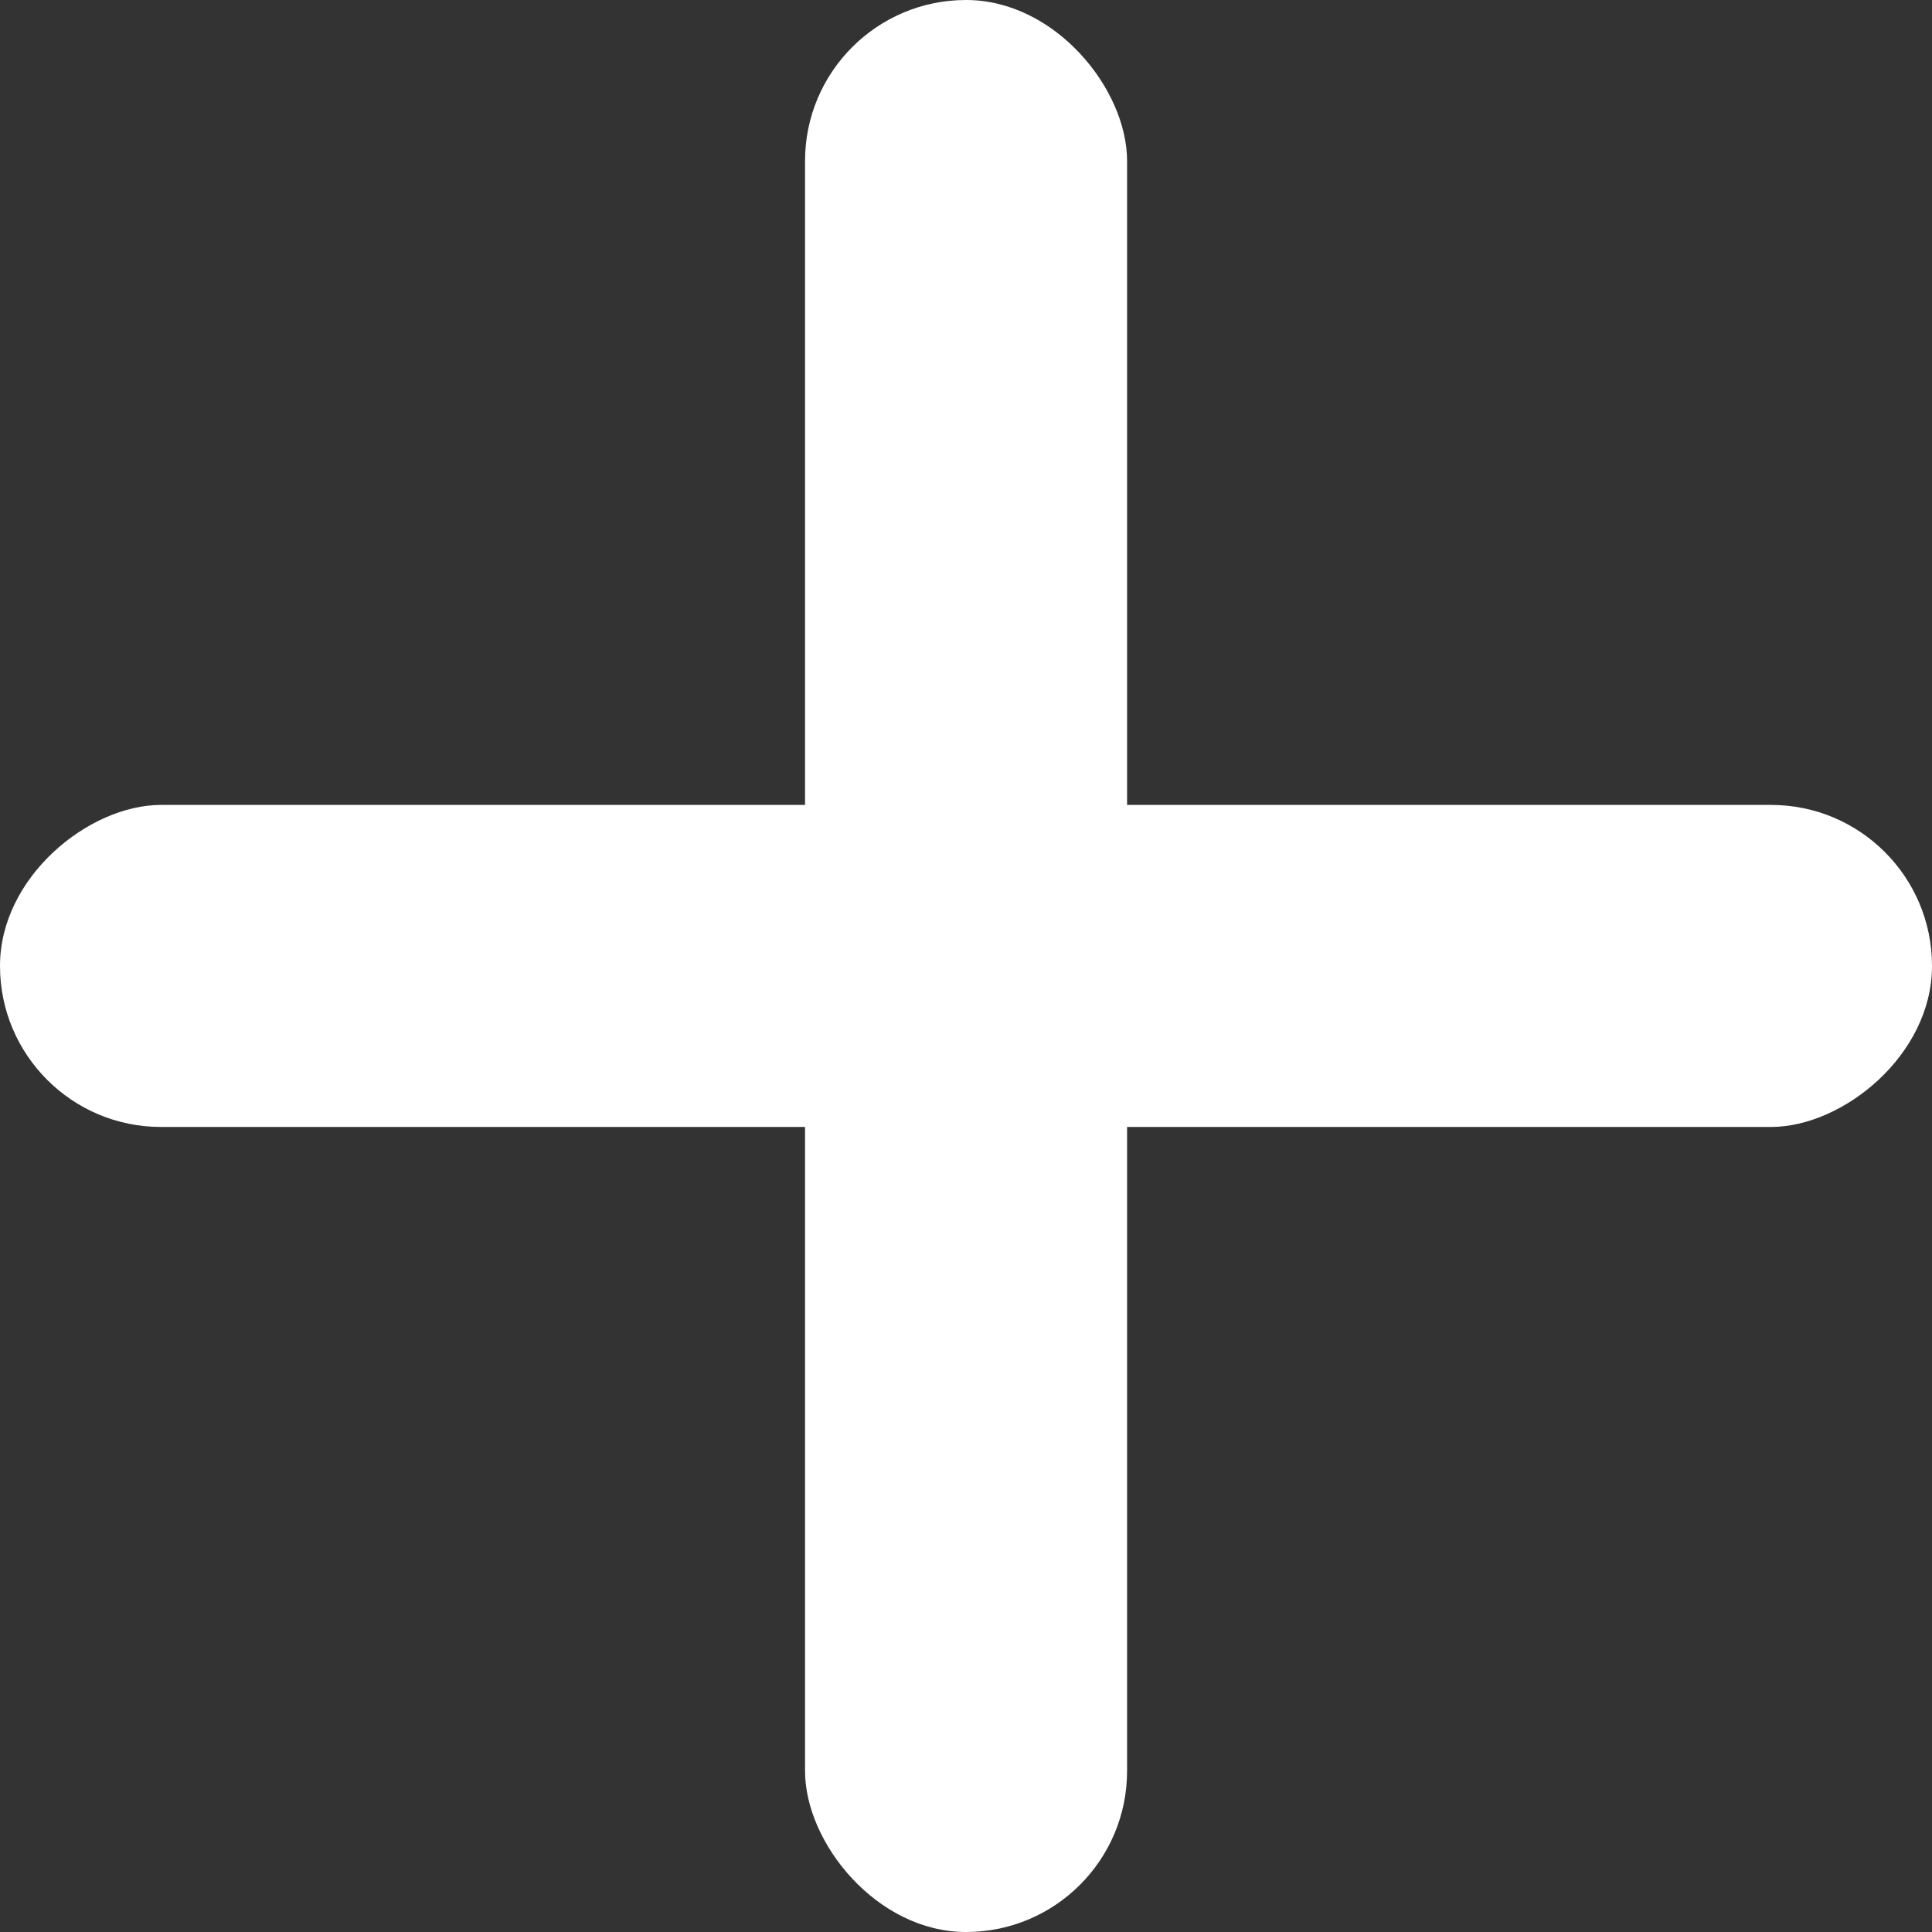 <svg width="16" height="16" viewBox="0 0 16 16" fill="none" xmlns="http://www.w3.org/2000/svg">
<rect x="0" y="0" width="16" height="16" fill="#333333" stroke="none"/>
<rect x="6.667" width="2.667" height="16" rx="1.333" fill="white"/>
<rect y="9.333" width="2.667" height="16" rx="1.333" transform="rotate(-90 0 9.333)" fill="white"/>
</svg>
